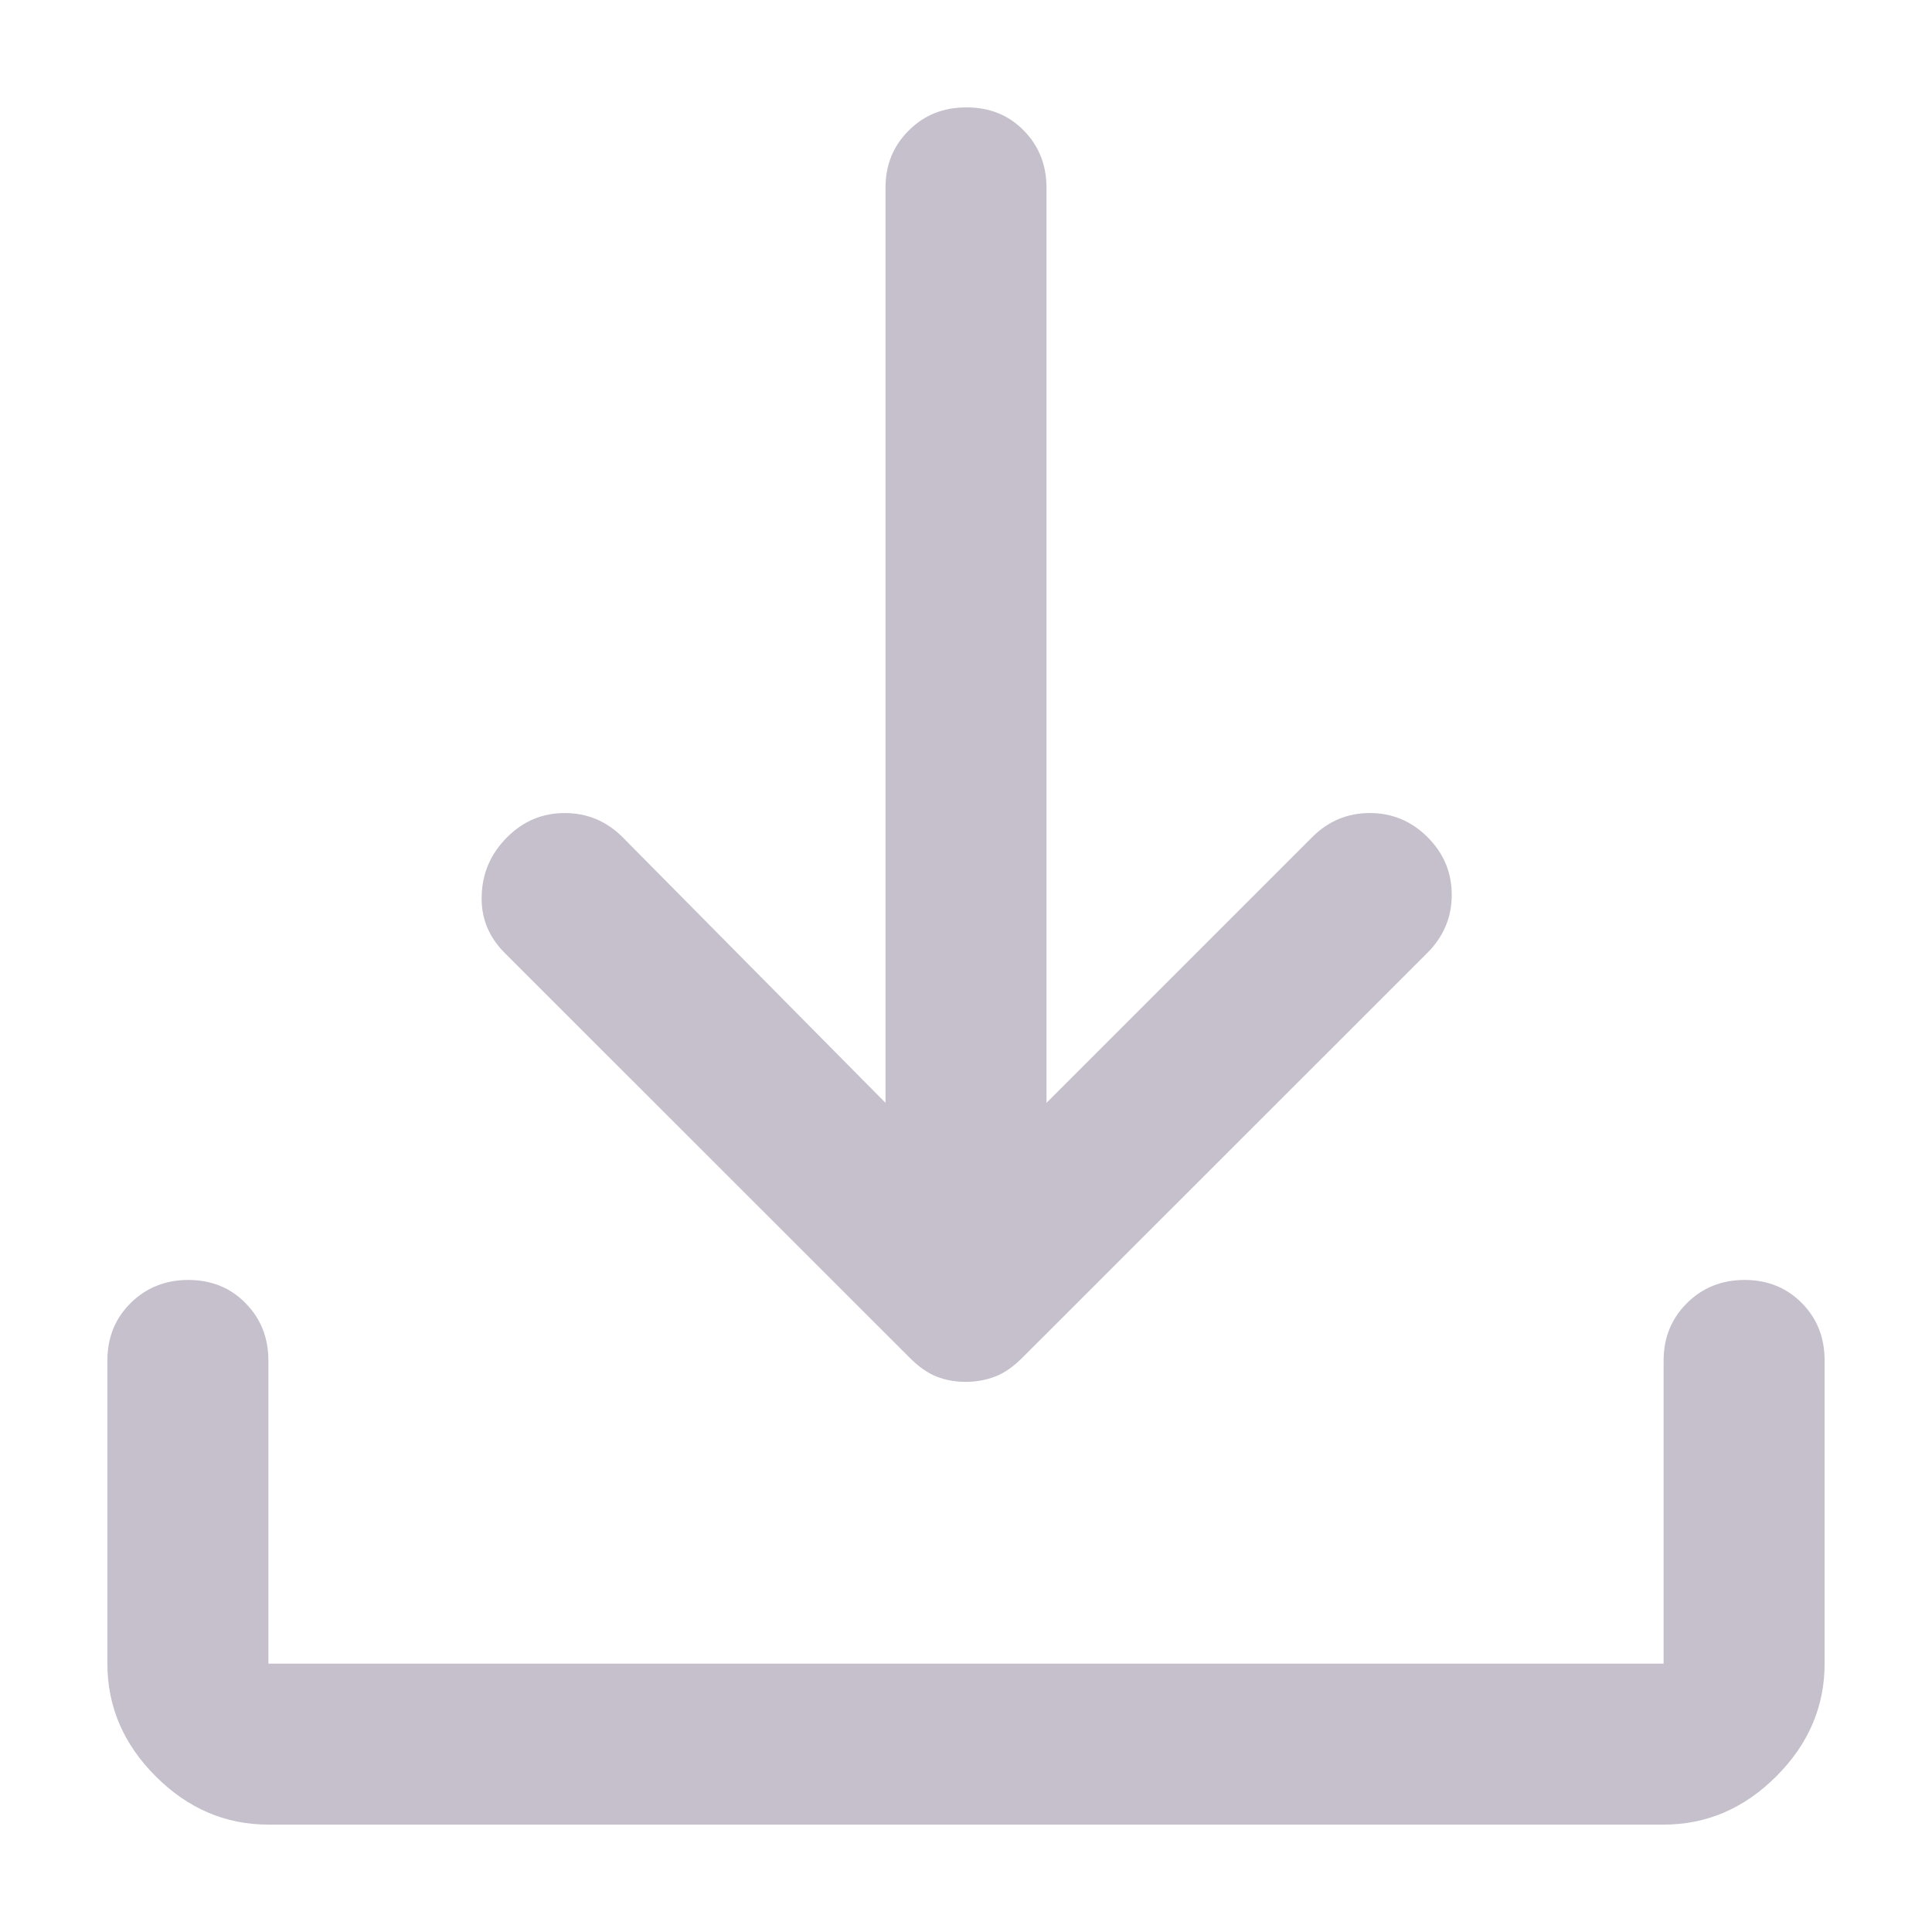 <svg width="12" height="12" viewBox="0 0 12 12" fill="none" xmlns="http://www.w3.org/2000/svg">
<path d="M5.998 8.583C5.933 8.583 5.872 8.572 5.817 8.55C5.761 8.528 5.706 8.489 5.65 8.433L3.133 5.917C3.033 5.816 2.986 5.697 2.992 5.558C2.997 5.419 3.05 5.3 3.15 5.2C3.25 5.1 3.369 5.05 3.508 5.05C3.647 5.05 3.767 5.1 3.867 5.2L5.5 6.85V1.167C5.5 1.025 5.548 0.906 5.645 0.81C5.741 0.714 5.86 0.667 6.003 0.667C6.145 0.667 6.264 0.714 6.358 0.81C6.453 0.906 6.5 1.025 6.5 1.167V6.85L8.15 5.2C8.25 5.1 8.369 5.05 8.508 5.05C8.647 5.05 8.767 5.1 8.867 5.2C8.967 5.3 9.017 5.419 9.017 5.558C9.017 5.697 8.967 5.816 8.867 5.917L6.35 8.433C6.294 8.489 6.238 8.528 6.181 8.55C6.124 8.572 6.063 8.583 5.998 8.583ZM1.667 11.333C1.4 11.333 1.167 11.233 0.967 11.033C0.767 10.833 0.667 10.6 0.667 10.333V8.45C0.667 8.308 0.715 8.189 0.811 8.094C0.908 7.998 1.027 7.95 1.17 7.95C1.312 7.95 1.431 7.998 1.525 8.094C1.619 8.189 1.667 8.308 1.667 8.45V10.333H10.333V8.45C10.333 8.308 10.382 8.189 10.478 8.094C10.574 7.998 10.694 7.95 10.836 7.95C10.979 7.95 11.097 7.998 11.192 8.094C11.286 8.189 11.333 8.308 11.333 8.45V10.333C11.333 10.6 11.233 10.833 11.033 11.033C10.833 11.233 10.6 11.333 10.333 11.333H1.667Z" fill="#C5C0CC"/>
</svg>